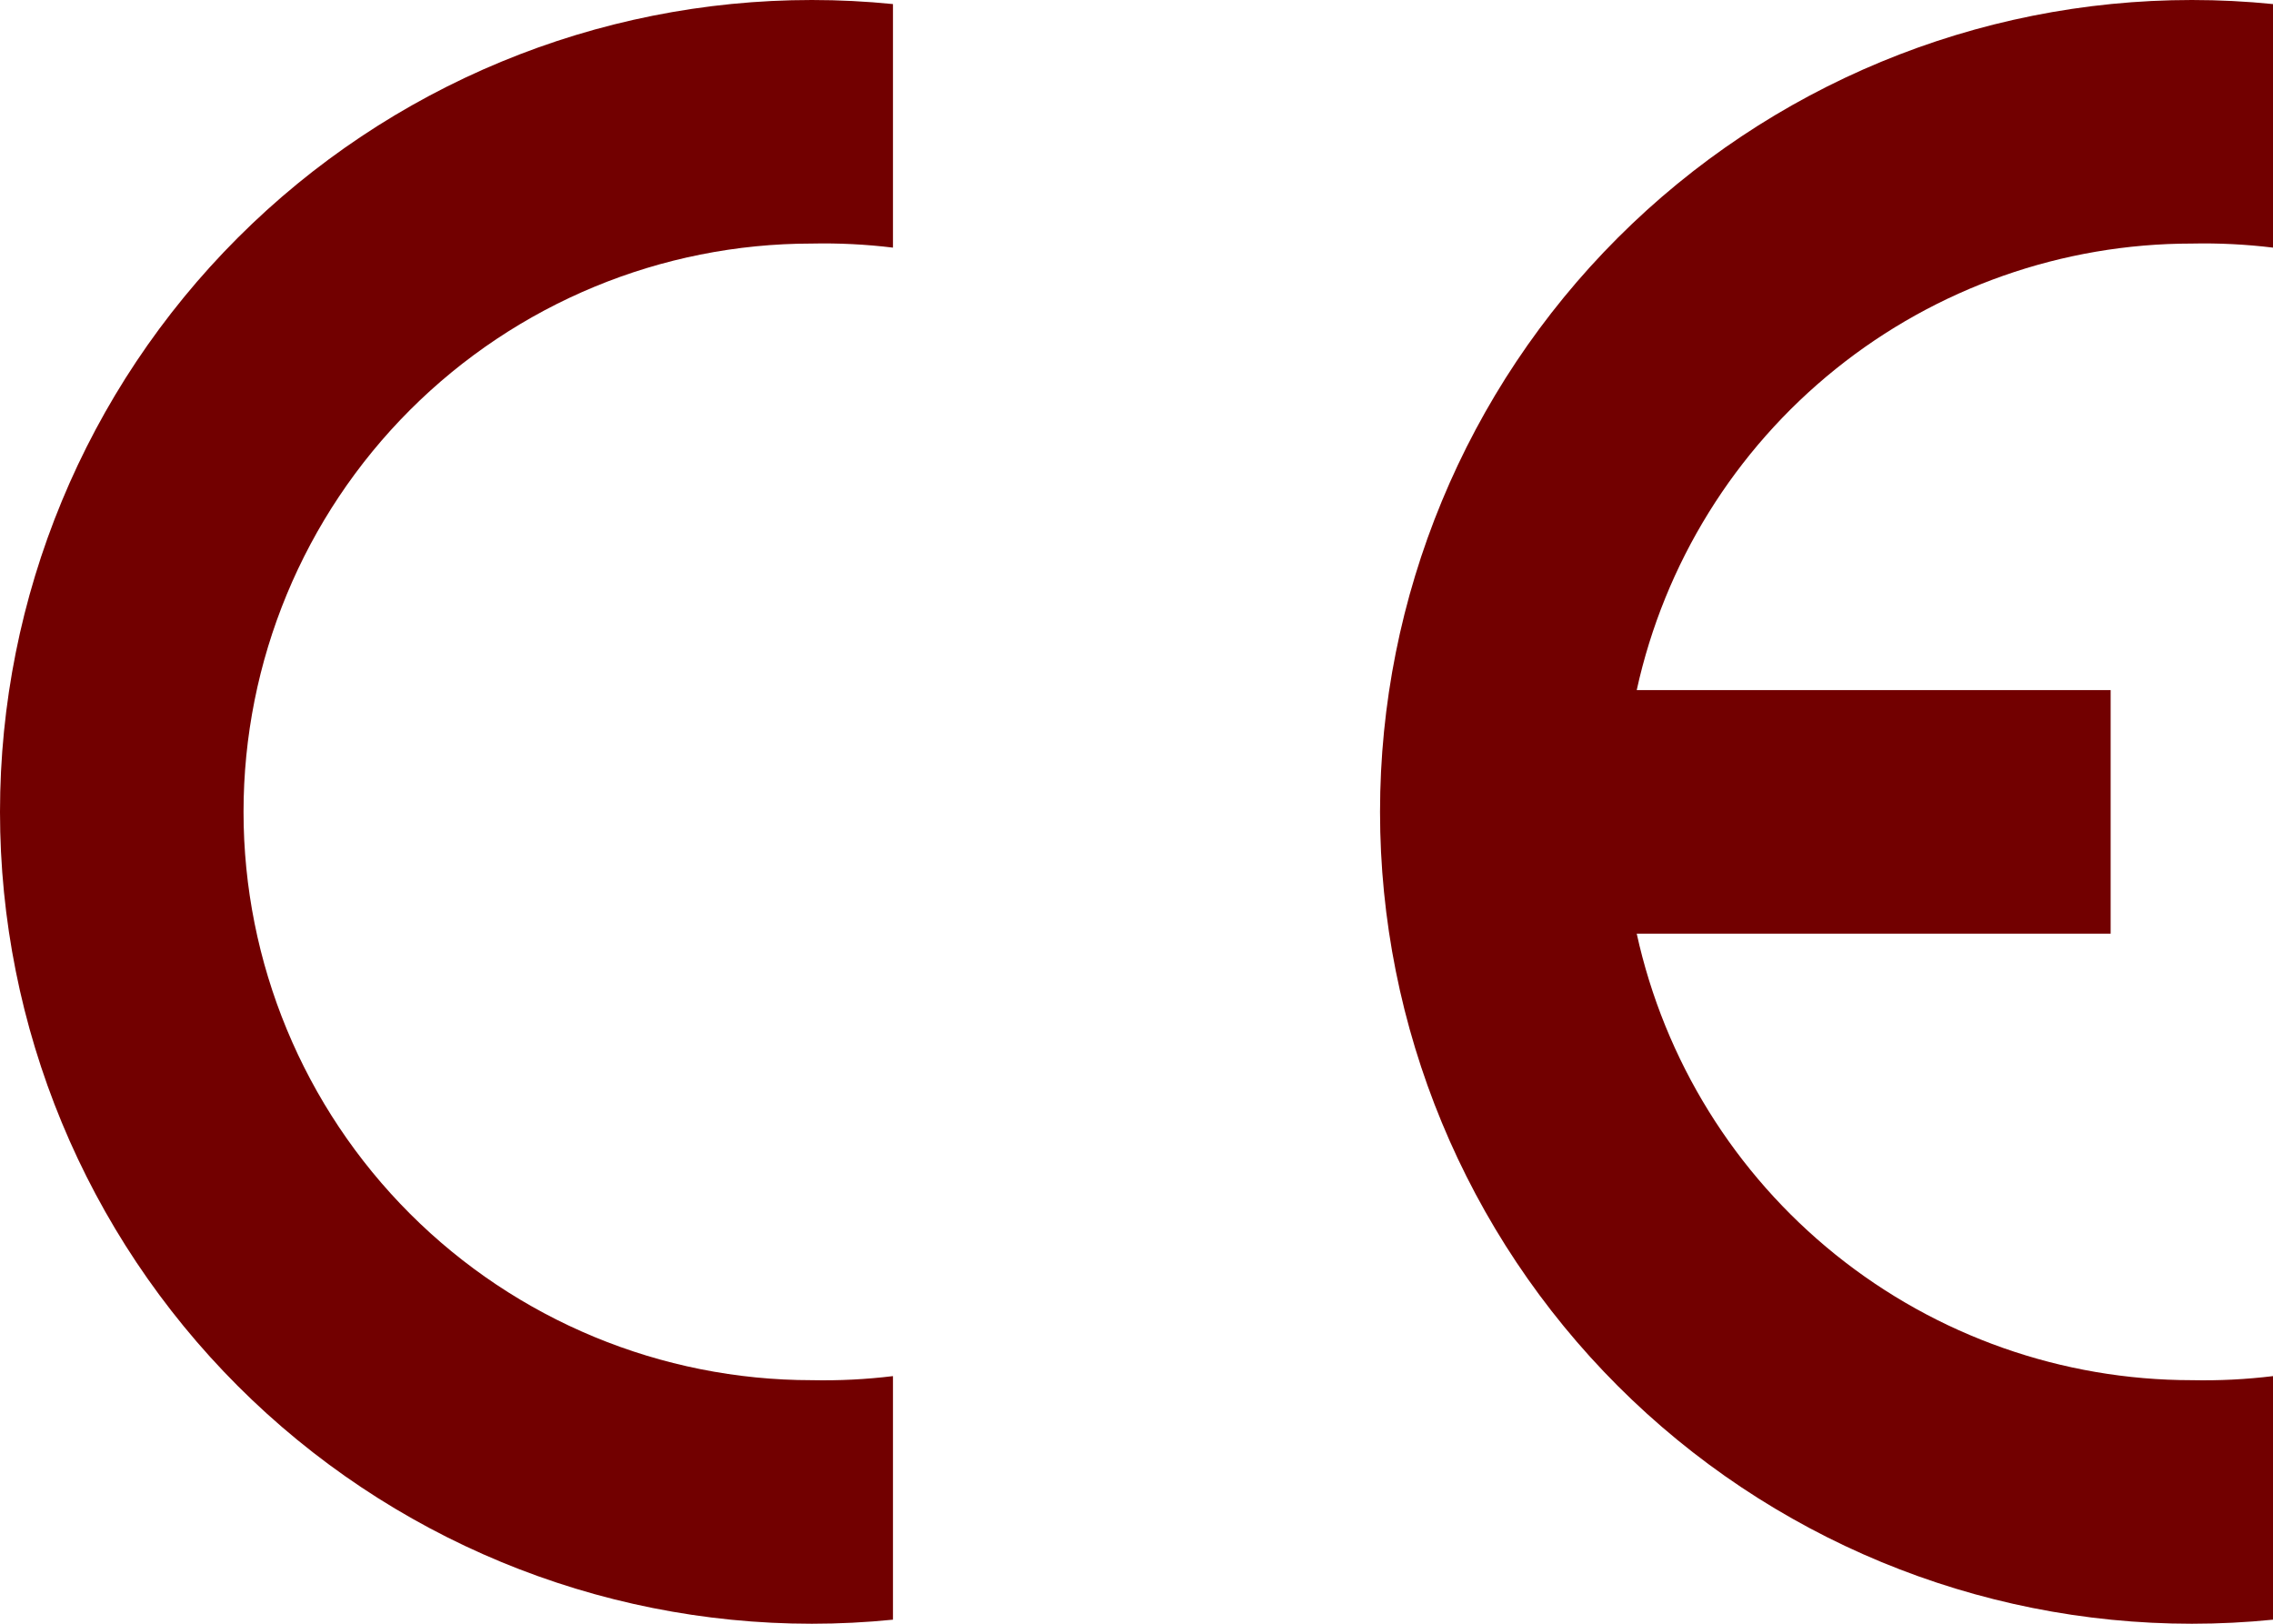 <svg width="280" height="200" viewBox="0 0 280 200" fill="none" xmlns="http://www.w3.org/2000/svg">
<g clip-path="url(#clip0_262_1953)">
<path fill-rule="evenodd" clip-rule="evenodd" d="M110 199.499C106.677 199.833 103.34 200 100 200C73.478 200 48.043 189.464 29.289 170.711C10.536 151.957 0 126.522 0 100C0 73.478 10.536 48.043 29.289 29.289C48.043 10.536 73.478 0 100 0C103.34 -9.61433e-08 106.677 0.167 110 0.501V30.501C106.683 30.096 103.341 29.928 100 30C81.435 30 63.63 37.375 50.502 50.502C37.375 63.63 30 81.435 30 100C30 118.565 37.375 136.37 50.502 149.497C63.63 162.625 81.435 170 100 170C103.341 170.072 106.683 169.904 110 169.499V199.499Z" fill="#720000"/>
<path fill-rule="evenodd" clip-rule="evenodd" d="M280 199.499C276.677 199.833 273.34 200 270 200C243.478 200 218.043 189.464 199.289 170.711C180.536 151.957 170 126.522 170 100C170 73.478 180.536 48.043 199.289 29.289C218.043 10.536 243.478 0 270 0C273.34 -9.61433e-08 276.677 0.167 280 0.501V30.501C276.683 30.096 273.341 29.928 270 30C254.04 29.999 238.558 35.452 226.122 45.455C213.685 55.458 205.04 69.41 201.62 85H260V115H201.62C205.04 130.59 213.685 144.542 226.122 154.545C238.558 164.548 254.04 170.001 270 170C273.341 170.072 276.683 169.904 280 169.499V199.499Z" fill="#720000"/>
</g>
<defs>
<clipPath id="clip0_262_1953">
<rect width="280" height="200" fill="white"/>
</clipPath>
</defs>
</svg>
